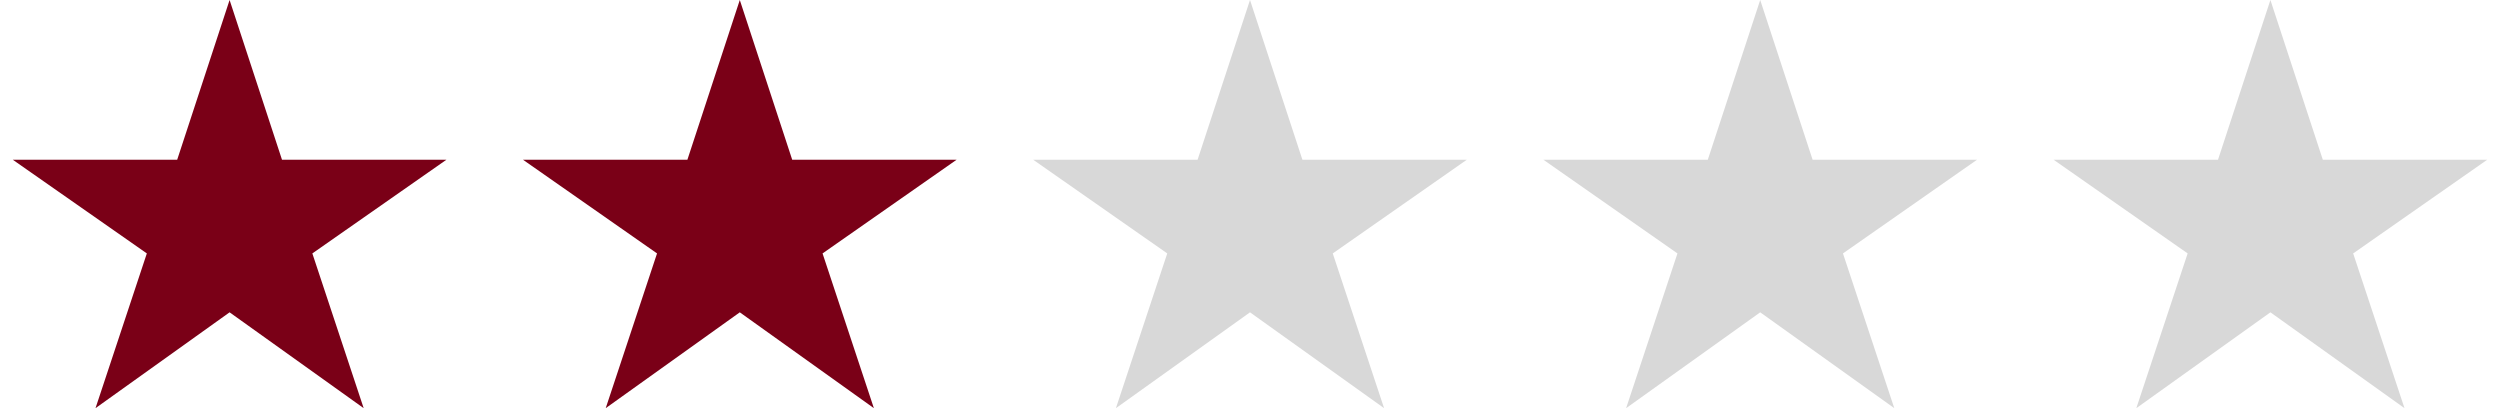 <svg width="98" height="16" viewBox="0 0 98 16" fill="none" xmlns="http://www.w3.org/2000/svg">
<g clip-path="url(#clip0_151_262)">
<path fill-rule="evenodd" clip-rule="evenodd" d="M49 12.243L54.256 16L52.244 9.934L57.5 6.261H51.054L49 0L46.946 6.261H40.5L45.756 9.934L43.744 16L49 12.243Z" fill="#D8D8D8"/>
<path fill-rule="evenodd" clip-rule="evenodd" d="M29 12.243L34.256 16L32.244 9.934L37.5 6.261H31.054L29 0L26.946 6.261H20.5L25.756 9.934L23.744 16L29 12.243Z" fill="#7A0017"/>
<path fill-rule="evenodd" clip-rule="evenodd" d="M9 12.243L14.256 16L12.244 9.934L17.5 6.261H11.054L9 0L6.946 6.261H0.5L5.756 9.934L3.744 16L9 12.243Z" fill="#7A0017"/>
<path fill-rule="evenodd" clip-rule="evenodd" d="M69 12.243L74.256 16L72.244 9.934L77.5 6.261H71.054L69 0L66.946 6.261H60.5L65.756 9.934L63.744 16L69 12.243Z" fill="#D8D8D8"/>
<path fill-rule="evenodd" clip-rule="evenodd" d="M89 12.243L94.256 16L92.244 9.934L97.5 6.261H91.054L89 0L86.946 6.261H80.5L85.756 9.934L83.744 16L89 12.243Z" fill="#D8D8D8"/>
</g>
<defs>
<clipPath id="clip0_151_262">
<rect width="97" height="16" fill="white" transform="translate(0.5)"/>
</clipPath>
</defs>
</svg>
